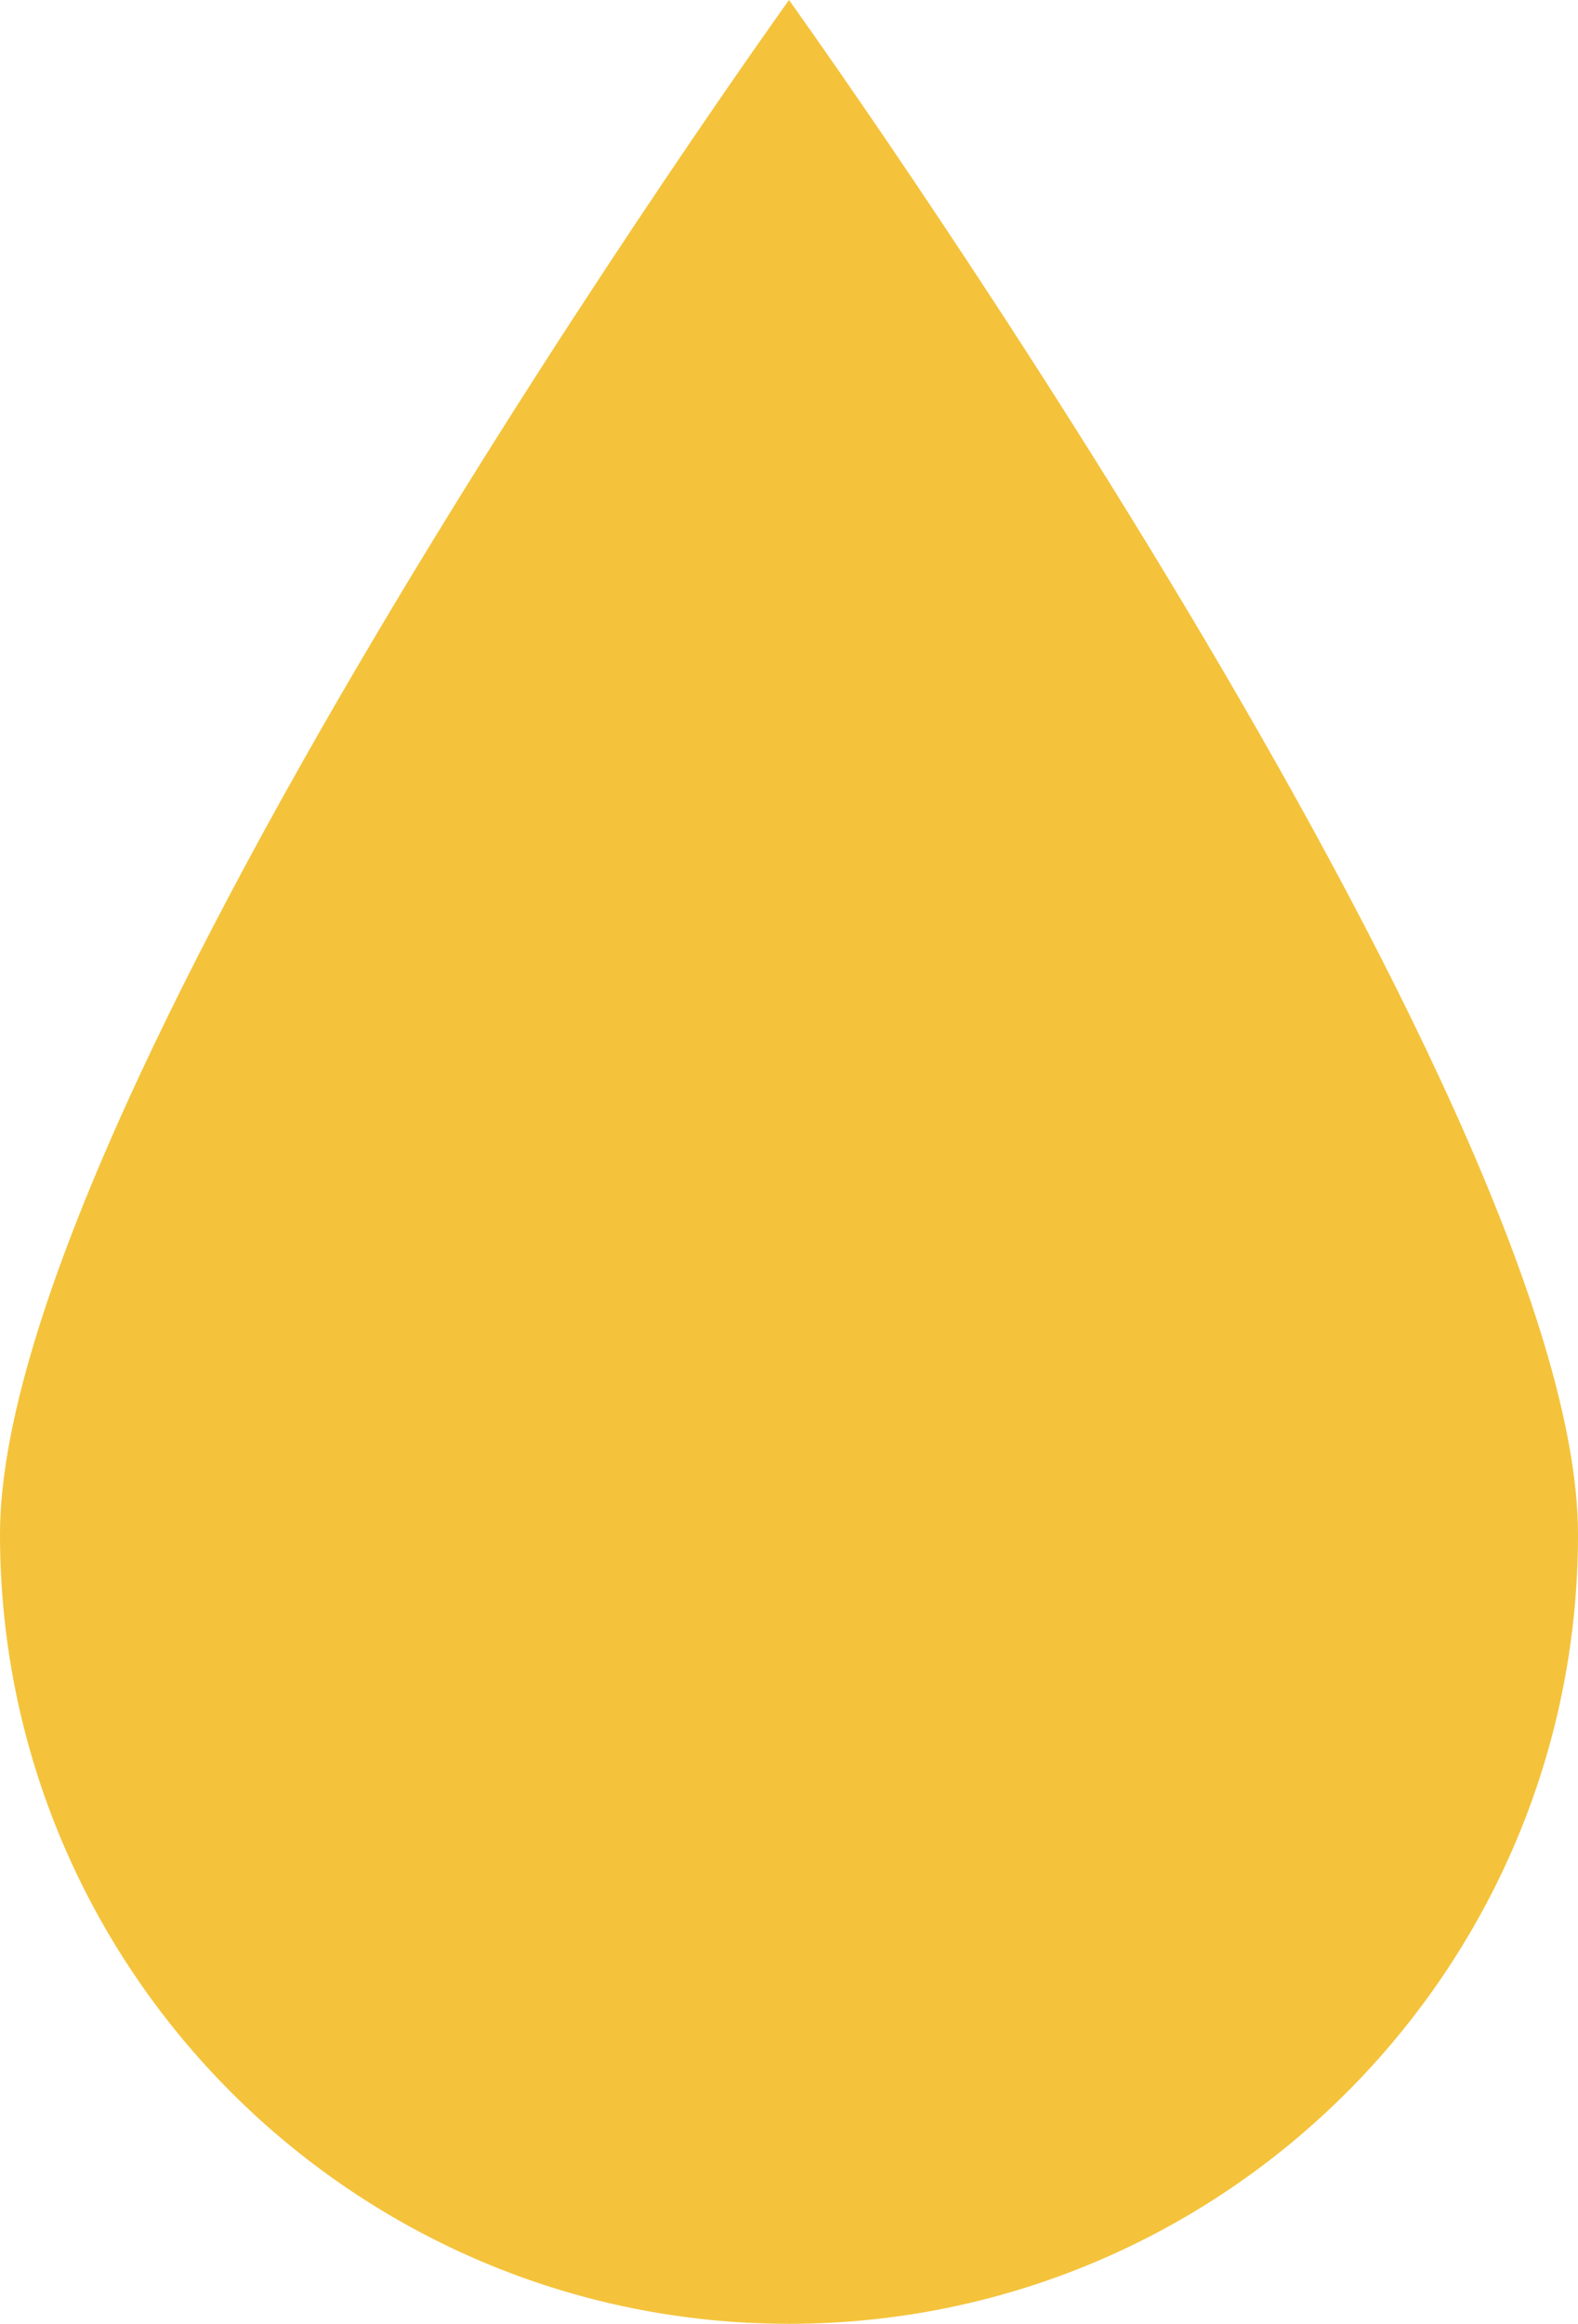 <?xml version="1.0" encoding="UTF-8"?><svg id="Ebene_3_Kopie" xmlns="http://www.w3.org/2000/svg" viewBox="0 0 13.16 19.37"><path d="M13.16,12.79c0,3.63-2.95,6.58-6.58,6.58S0,16.42,0,12.79,6.58,0,6.58,0c0,0,6.58,9.16,6.58,12.79Z" style="fill:#f4c33b;"/></svg>
